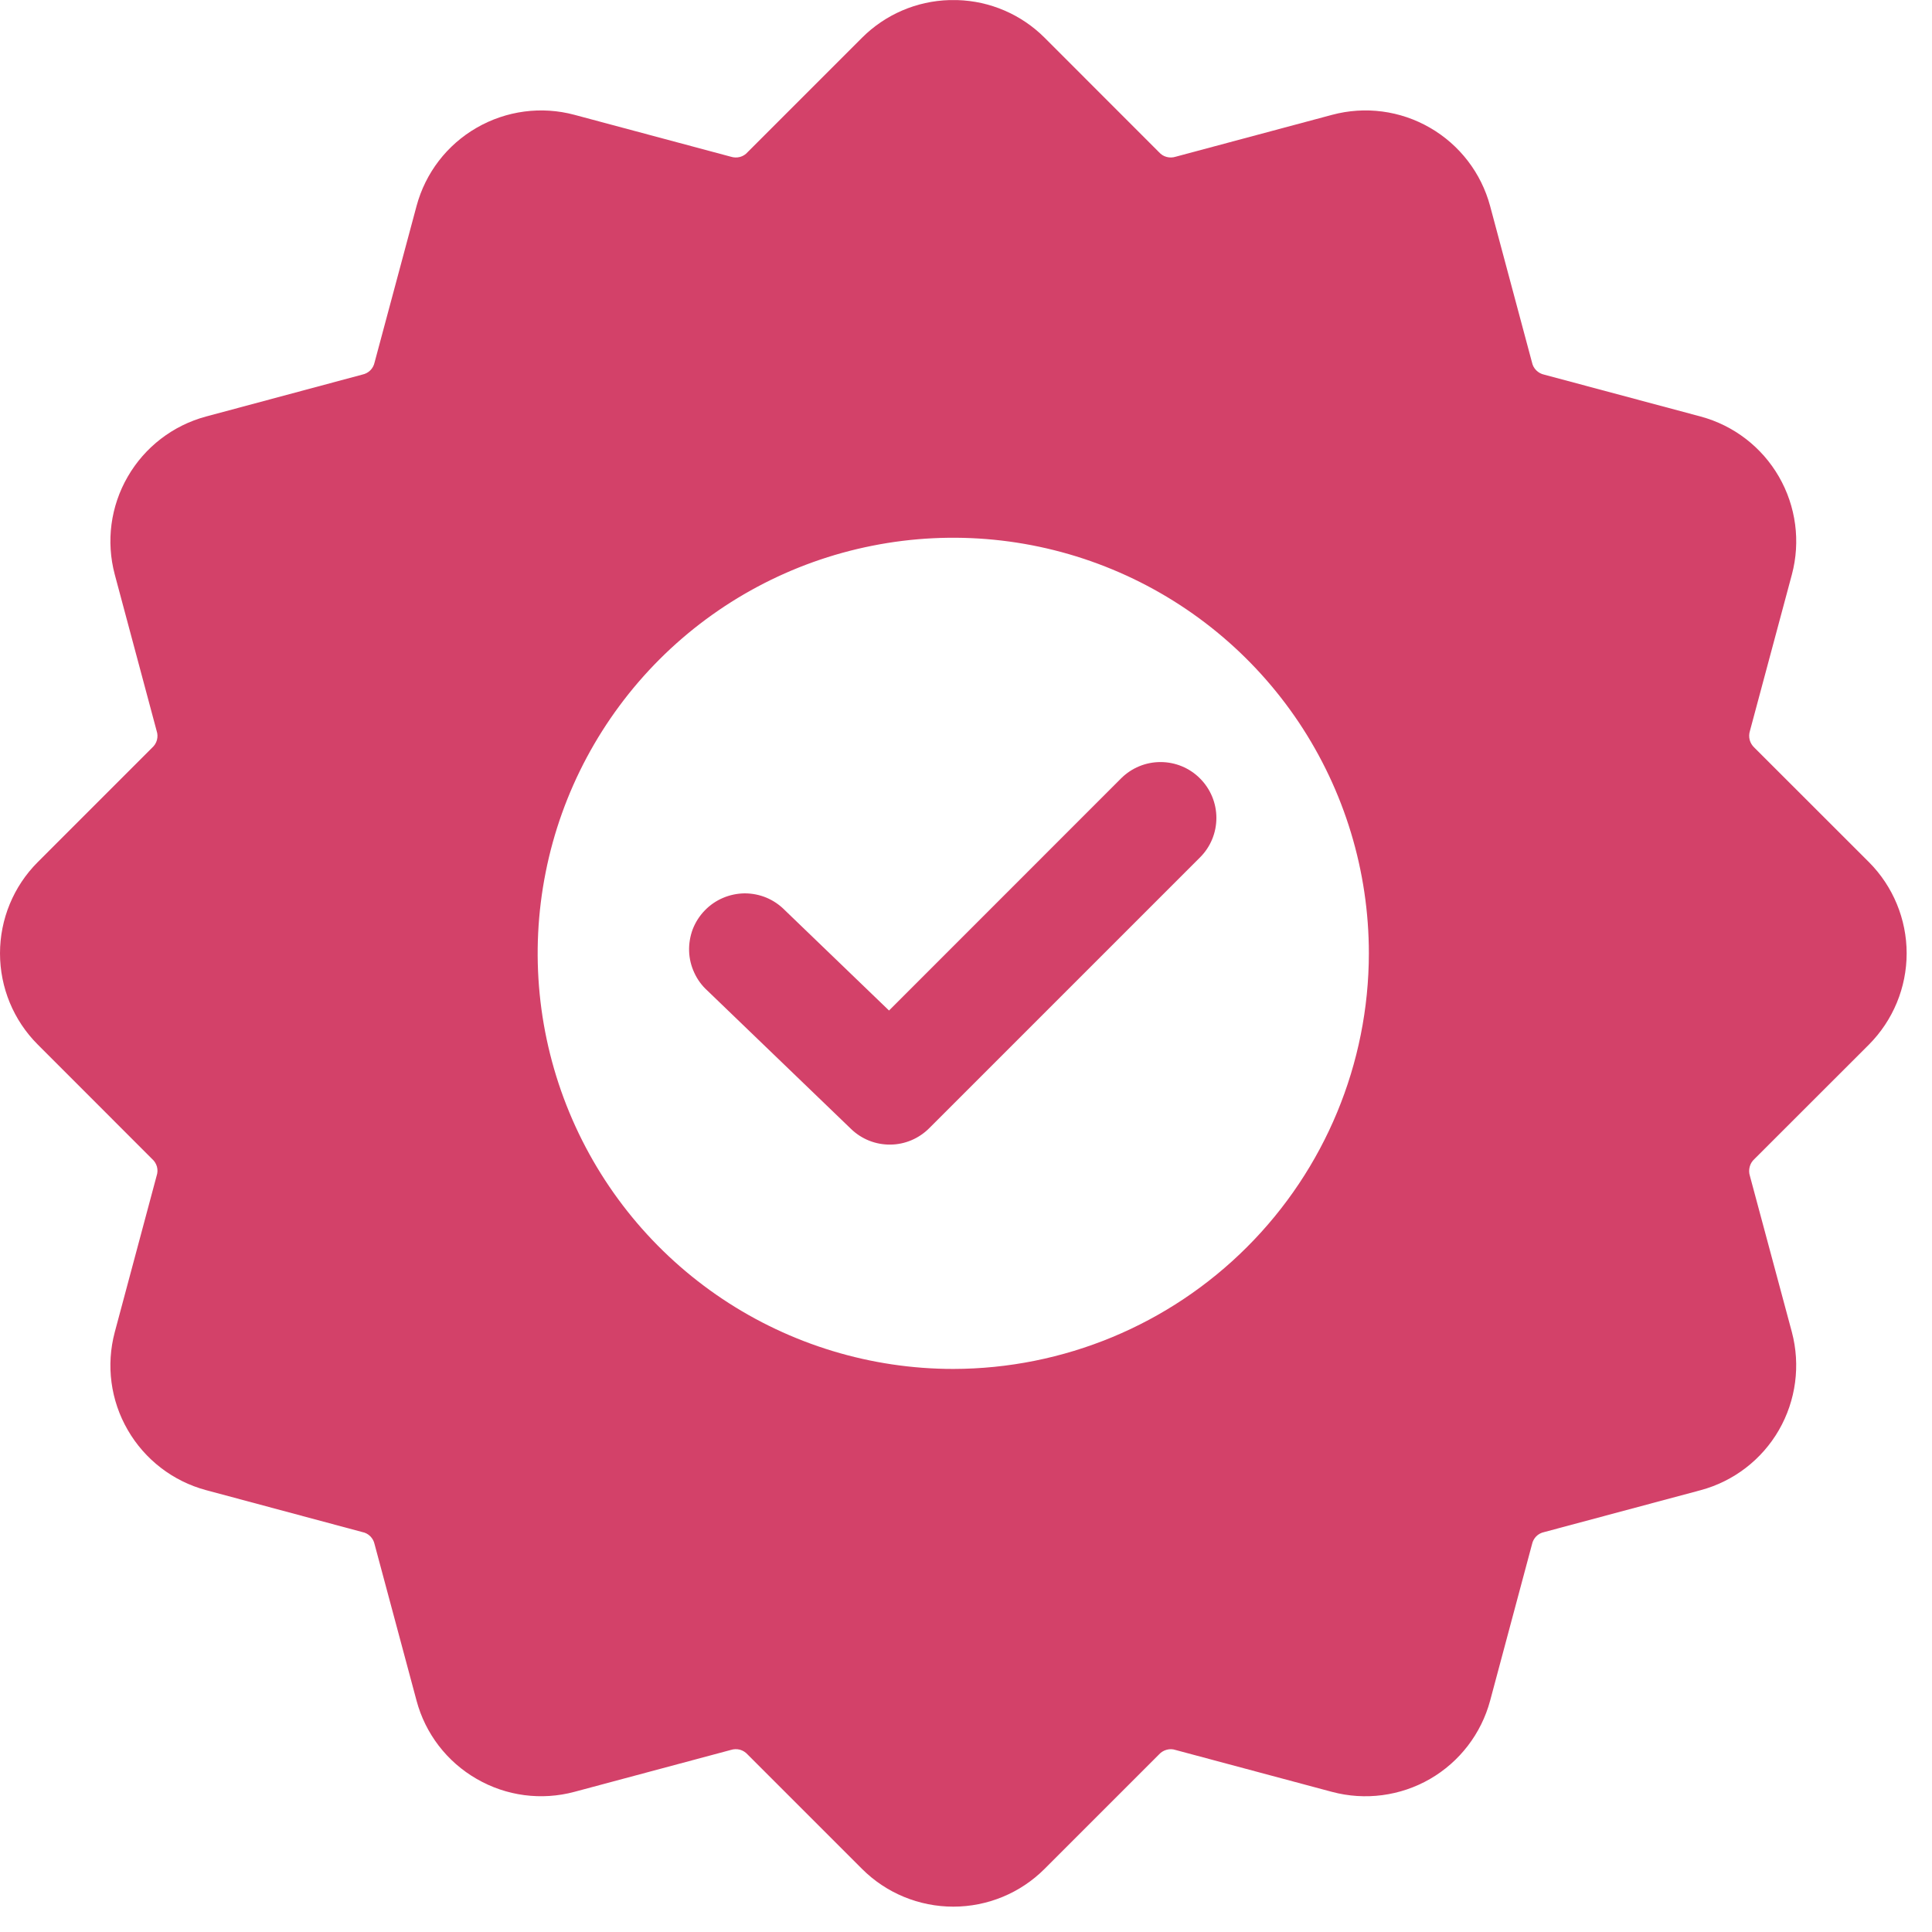 <svg width="25" height="25" viewBox="0 0 25 25" fill="none" xmlns="http://www.w3.org/2000/svg">
<g id="qualidade 1" clip-path="url(#clip0_2831_484)">
<path id="Vector" fill-rule="evenodd" clip-rule="evenodd" d="M11.504 13.076L10.156 11.778C10.088 11.709 10.008 11.654 9.918 11.616C9.829 11.579 9.733 11.56 9.636 11.56C9.54 11.561 9.444 11.581 9.355 11.619C9.266 11.657 9.186 11.712 9.119 11.782C9.052 11.851 8.999 11.934 8.964 12.024C8.93 12.115 8.914 12.211 8.917 12.308C8.92 12.404 8.943 12.499 8.984 12.587C9.024 12.675 9.082 12.754 9.154 12.819L11.012 14.608C11.148 14.74 11.33 14.813 11.52 14.811C11.709 14.81 11.89 14.733 12.024 14.599L15.528 11.095C15.664 10.96 15.74 10.776 15.74 10.584C15.74 10.392 15.664 10.209 15.528 10.073C15.393 9.937 15.209 9.861 15.017 9.861C14.825 9.861 14.642 9.937 14.506 10.073L11.504 13.076H11.504ZM12.386 0.001C12.811 0.013 13.216 0.187 13.517 0.488L14.997 1.969C15.023 1.999 15.058 2.021 15.097 2.031C15.135 2.041 15.176 2.04 15.213 2.028L17.237 1.486C17.665 1.371 18.12 1.431 18.504 1.653C18.887 1.874 19.167 2.238 19.282 2.666L19.824 4.69C19.832 4.729 19.851 4.764 19.879 4.792C19.907 4.82 19.943 4.84 19.982 4.848L22.007 5.39C22.434 5.505 22.798 5.785 23.019 6.168C23.24 6.551 23.301 7.007 23.187 7.434L22.644 9.458C22.632 9.496 22.631 9.537 22.641 9.575C22.651 9.613 22.673 9.648 22.702 9.675L24.184 11.156C24.496 11.469 24.672 11.894 24.672 12.336C24.672 12.779 24.496 13.203 24.184 13.517L22.702 14.998C22.672 15.025 22.651 15.059 22.641 15.098C22.631 15.136 22.631 15.177 22.643 15.214L23.187 17.238C23.3 17.666 23.24 18.121 23.019 18.505C22.798 18.888 22.434 19.168 22.006 19.283L19.982 19.825C19.943 19.833 19.907 19.852 19.879 19.88C19.851 19.909 19.832 19.944 19.824 19.983L19.282 22.007C19.167 22.434 18.887 22.799 18.504 23.02C18.12 23.241 17.665 23.301 17.237 23.187L15.213 22.645C15.175 22.632 15.135 22.631 15.096 22.642C15.058 22.652 15.023 22.674 14.997 22.703L13.516 24.184C13.203 24.497 12.778 24.672 12.336 24.672C11.893 24.672 11.468 24.497 11.155 24.184L9.674 22.703C9.647 22.673 9.613 22.652 9.575 22.641C9.536 22.631 9.496 22.632 9.458 22.644L7.434 23.186C7.006 23.301 6.551 23.241 6.168 23.019C5.784 22.798 5.504 22.434 5.39 22.006L4.847 19.982C4.839 19.944 4.82 19.908 4.792 19.88C4.764 19.852 4.728 19.832 4.689 19.825L2.665 19.282C2.238 19.167 1.874 18.887 1.653 18.504C1.431 18.121 1.371 17.666 1.485 17.238L2.027 15.214C2.04 15.176 2.041 15.136 2.031 15.097C2.02 15.059 1.999 15.024 1.969 14.998L0.488 13.516C0.175 13.203 -0 12.779 -0 12.336C-0 11.894 0.175 11.469 0.488 11.156L1.97 9.674C1.999 9.648 2.021 9.613 2.031 9.575C2.041 9.536 2.04 9.496 2.027 9.458L1.485 7.434C1.371 7.006 1.431 6.551 1.653 6.168C1.874 5.785 2.238 5.505 2.665 5.39L4.689 4.847C4.728 4.839 4.764 4.82 4.792 4.792C4.82 4.764 4.839 4.728 4.847 4.69L5.39 2.666C5.505 2.238 5.784 1.874 6.168 1.653C6.551 1.432 7.007 1.371 7.434 1.486L9.458 2.028C9.496 2.04 9.537 2.041 9.575 2.031C9.613 2.021 9.648 1.999 9.674 1.969L11.155 0.488C11.456 0.187 11.861 0.013 12.286 0.001H12.386ZM12.335 17.714C11.272 17.714 10.232 17.398 9.348 16.808C8.463 16.217 7.774 15.377 7.367 14.394C6.96 13.411 6.853 12.33 7.061 11.287C7.268 10.244 7.781 9.286 8.533 8.533C9.285 7.781 10.243 7.269 11.286 7.062C12.329 6.854 13.411 6.961 14.393 7.368C15.376 7.775 16.216 8.464 16.807 9.348C17.398 10.233 17.713 11.273 17.713 12.336C17.712 13.762 17.145 15.129 16.136 16.137C15.128 17.145 13.761 17.712 12.335 17.714Z" fill="#D34169"/>
</g>
<defs>
<clipPath id="clip0_2831_484">
<rect width="24.672" height="24.672" fill="white"/>
</clipPath>
</defs>
</svg>
